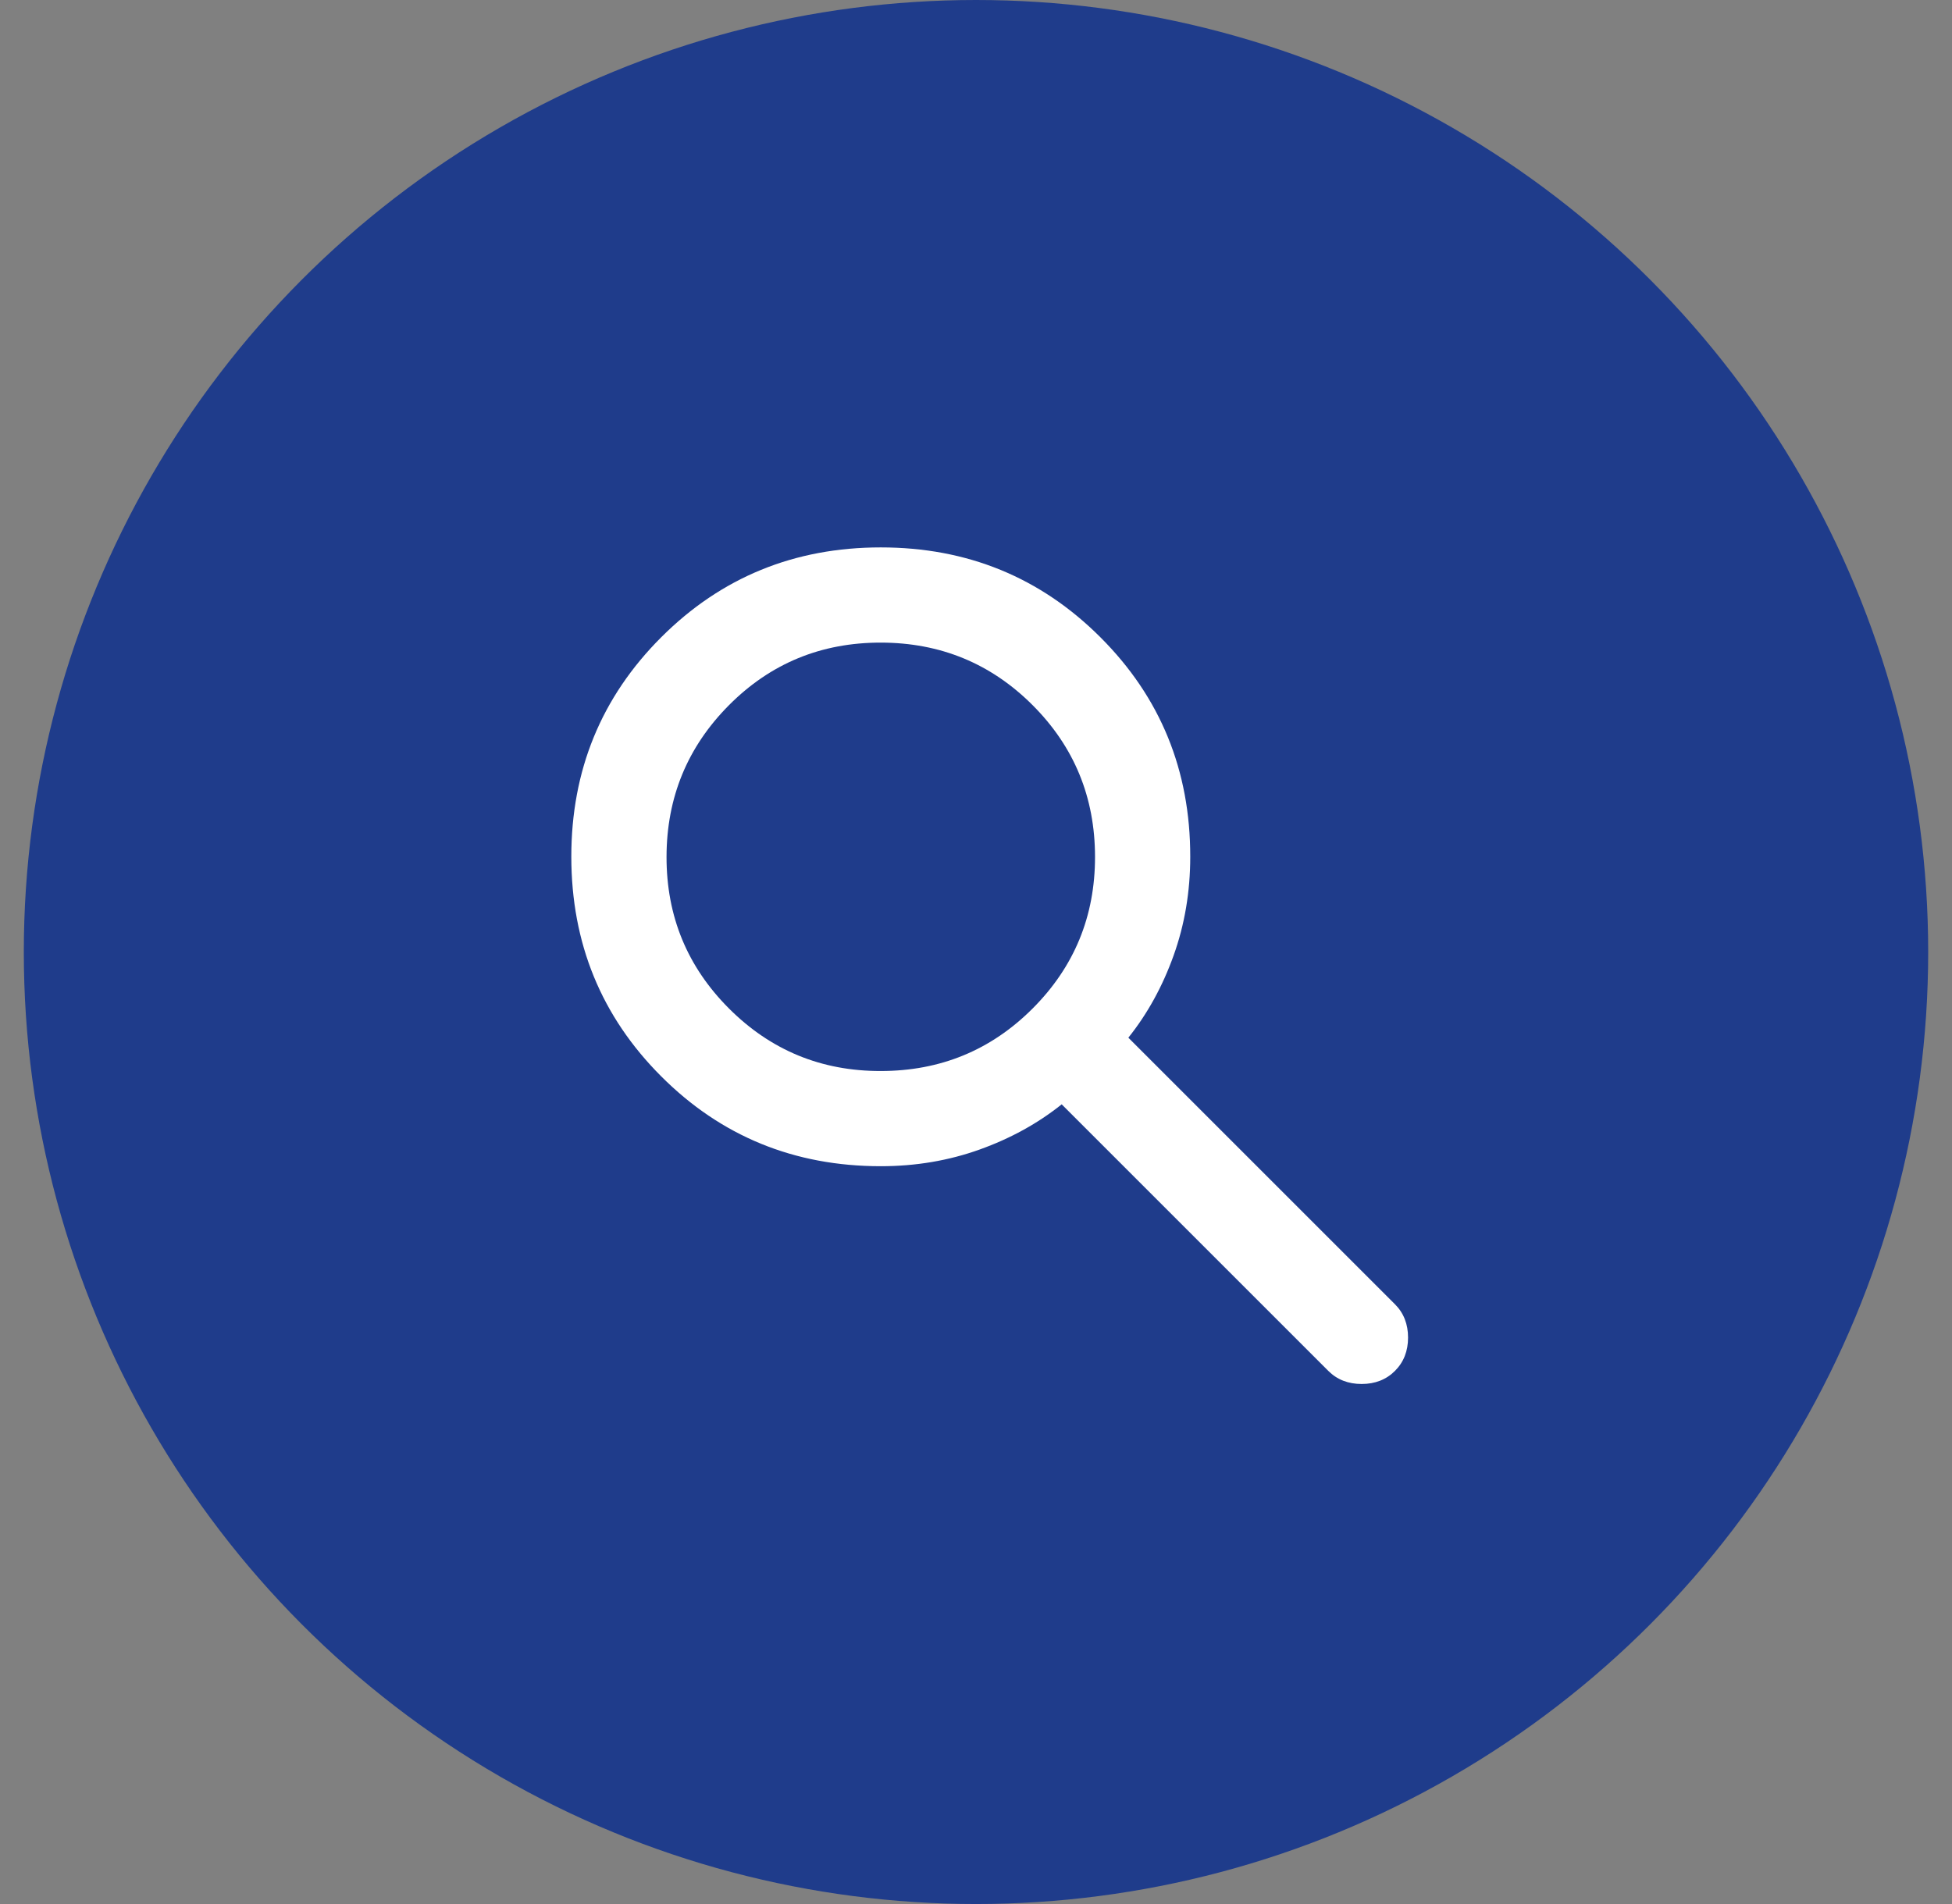 <svg width="41" height="40" viewBox="0 0 41 40" fill="none" xmlns="http://www.w3.org/2000/svg">
<rect x="0" y="0" width="41" height="40" fill="#808080" stroke="none"/>
<circle cx="20.5" cy="20" r="20" fill="#1F3C8B"/>
<path d="M18.5 24.5C16.683 24.5 15.146 23.871 13.888 22.612C12.63 21.353 12.001 19.816 12 18C11.999 16.184 12.629 14.647 13.888 13.388C15.147 12.129 16.685 11.5 18.5 11.5C20.315 11.5 21.853 12.129 23.113 13.388C24.373 14.647 25.002 16.184 25 18C25 18.733 24.883 19.425 24.65 20.075C24.417 20.725 24.1 21.3 23.7 21.8L29.3 27.4C29.483 27.583 29.575 27.817 29.575 28.1C29.575 28.383 29.483 28.617 29.3 28.8C29.117 28.983 28.883 29.075 28.6 29.075C28.317 29.075 28.083 28.983 27.9 28.8L22.3 23.2C21.8 23.6 21.225 23.917 20.575 24.15C19.925 24.383 19.233 24.5 18.5 24.5ZM18.5 22.5C19.75 22.5 20.813 22.063 21.688 21.188C22.563 20.313 23.001 19.251 23 18C22.999 16.749 22.562 15.687 21.688 14.813C20.814 13.939 19.751 13.501 18.5 13.5C17.249 13.499 16.186 13.936 15.313 14.813C14.44 15.69 14.002 16.752 14 18C13.998 19.248 14.436 20.311 15.313 21.188C16.19 22.065 17.253 22.503 18.5 22.5Z" fill="white"/>
</svg>
